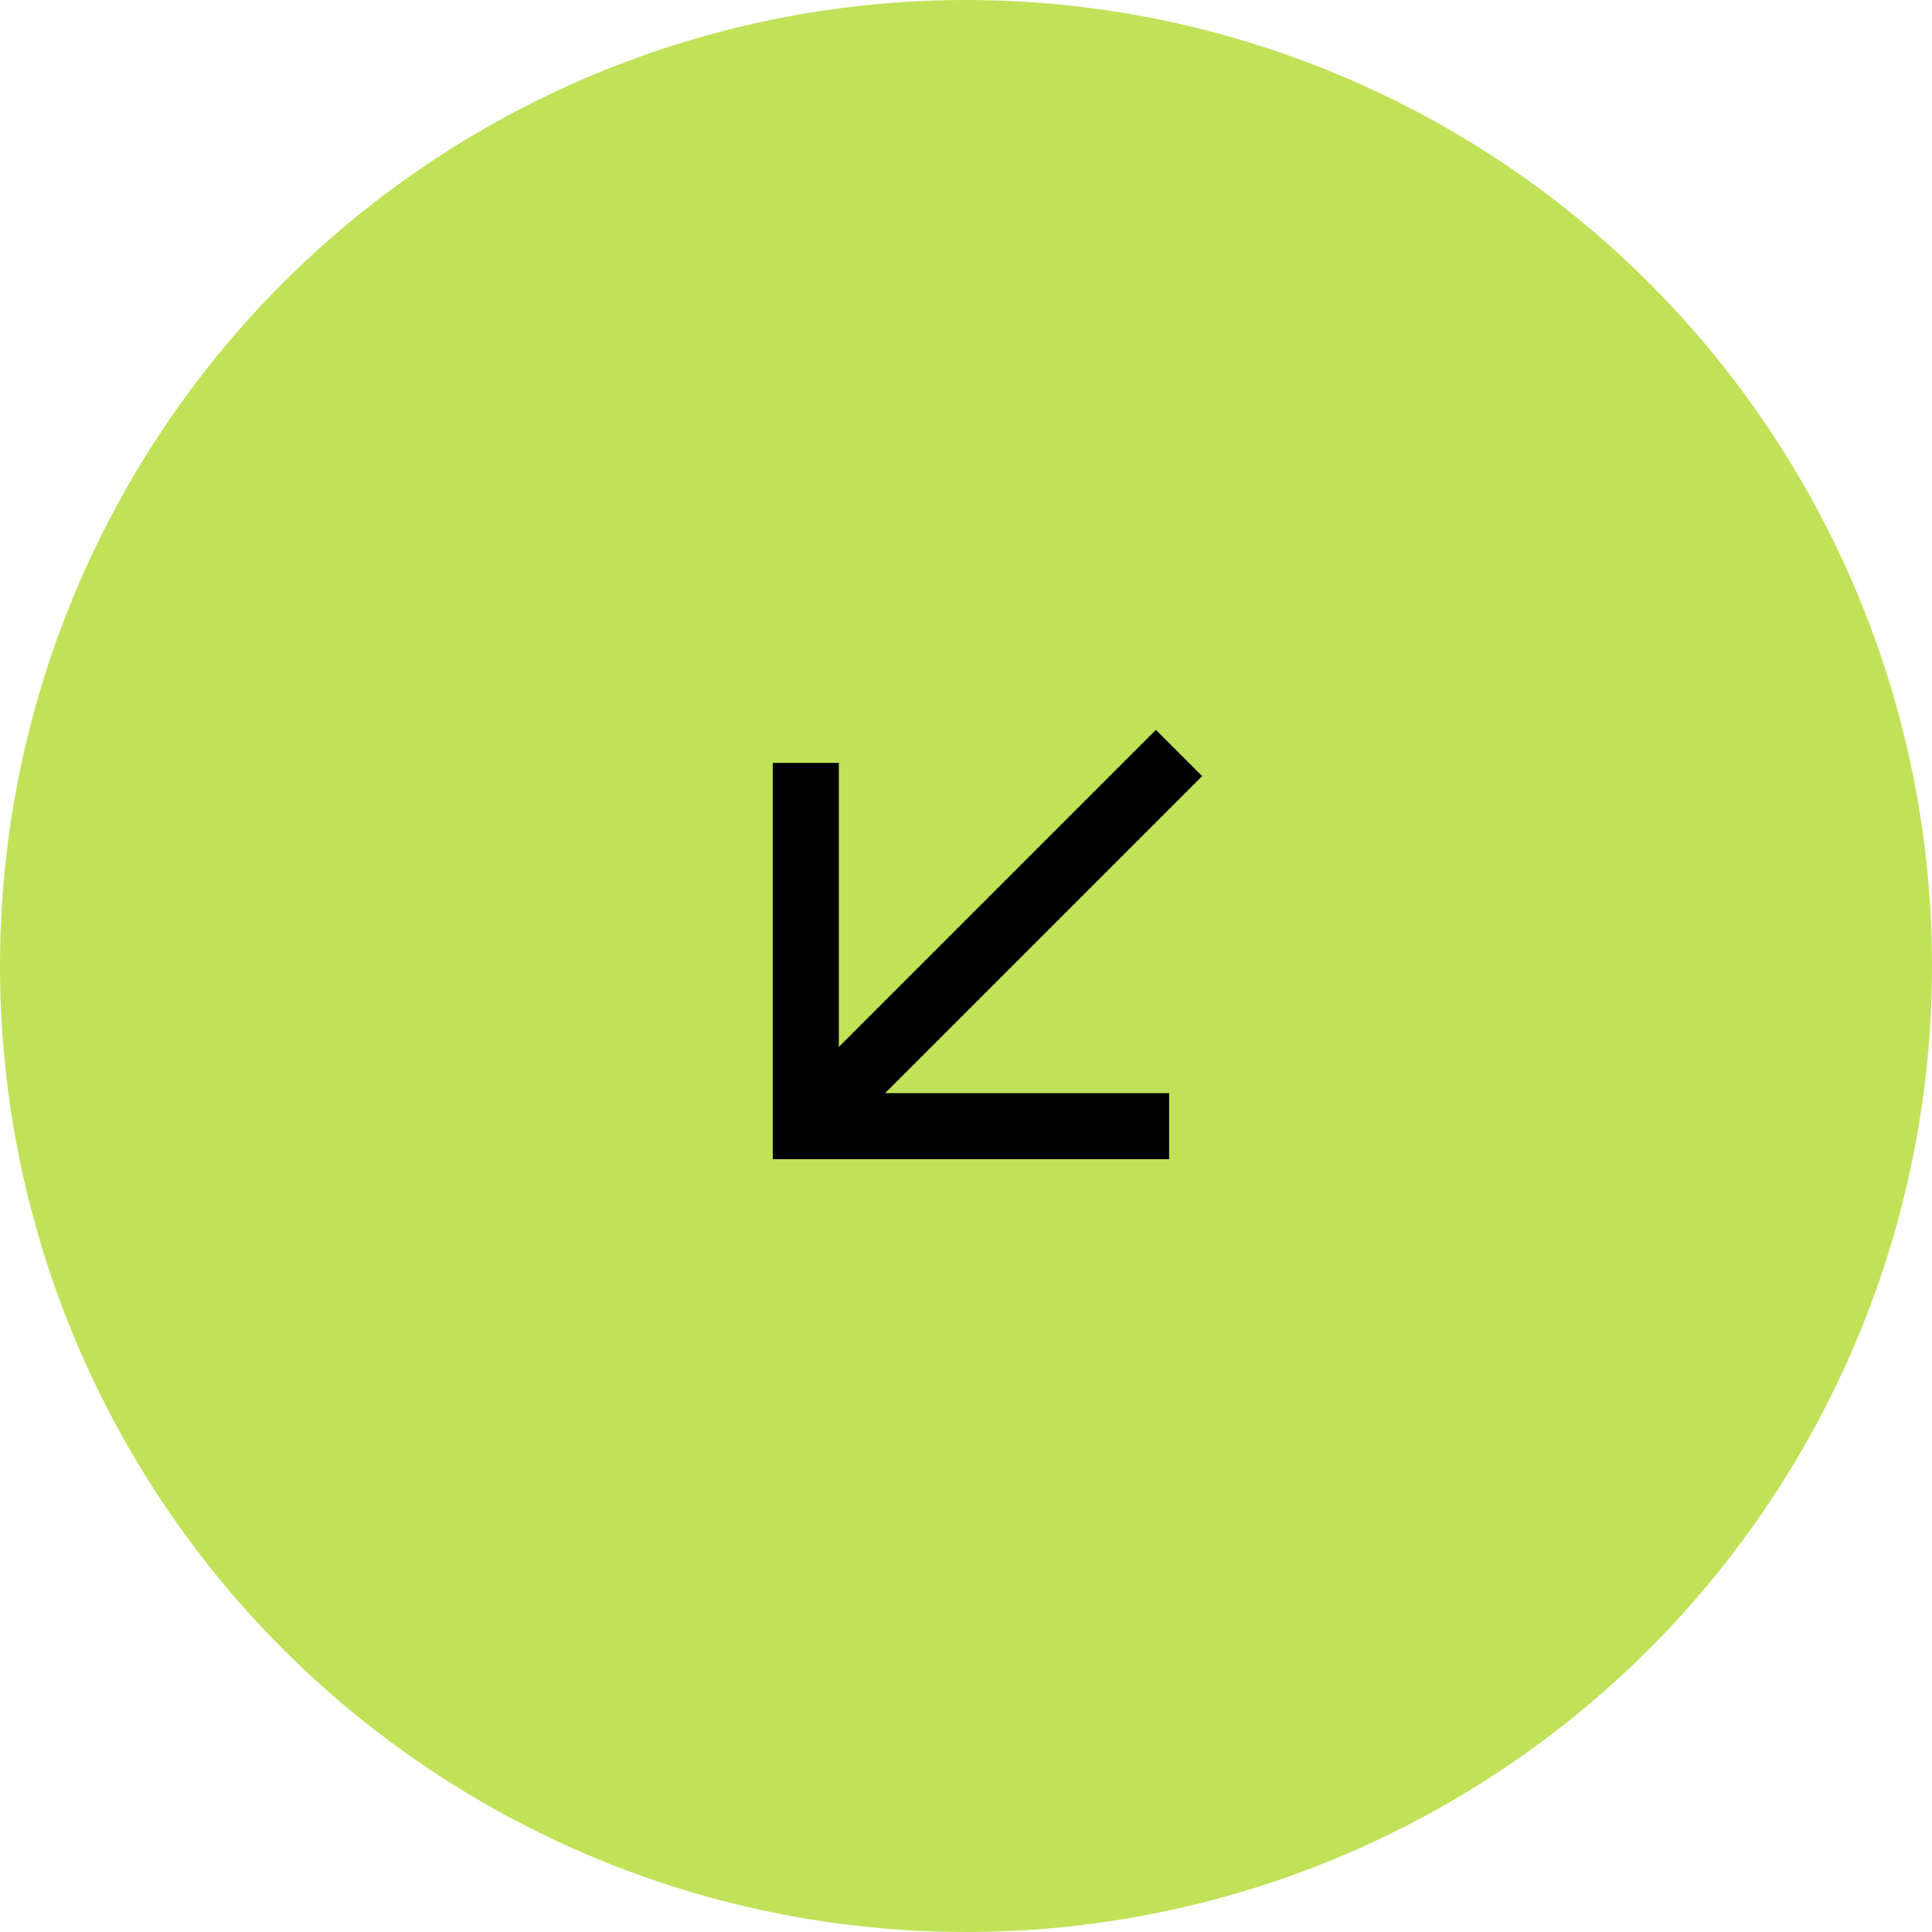 <?xml version="1.0" encoding="UTF-8"?> <svg xmlns="http://www.w3.org/2000/svg" width="45" height="45" viewBox="0 0 45 45" fill="none"><circle cx="22.5" cy="22.5" r="22.5" fill="#C0E259"></circle><path d="M26.923 17L28 18.077L20.615 25.462H27.231V27L18 27V17.769H19.538V24.385L26.923 17Z" fill="#010101"></path></svg> 